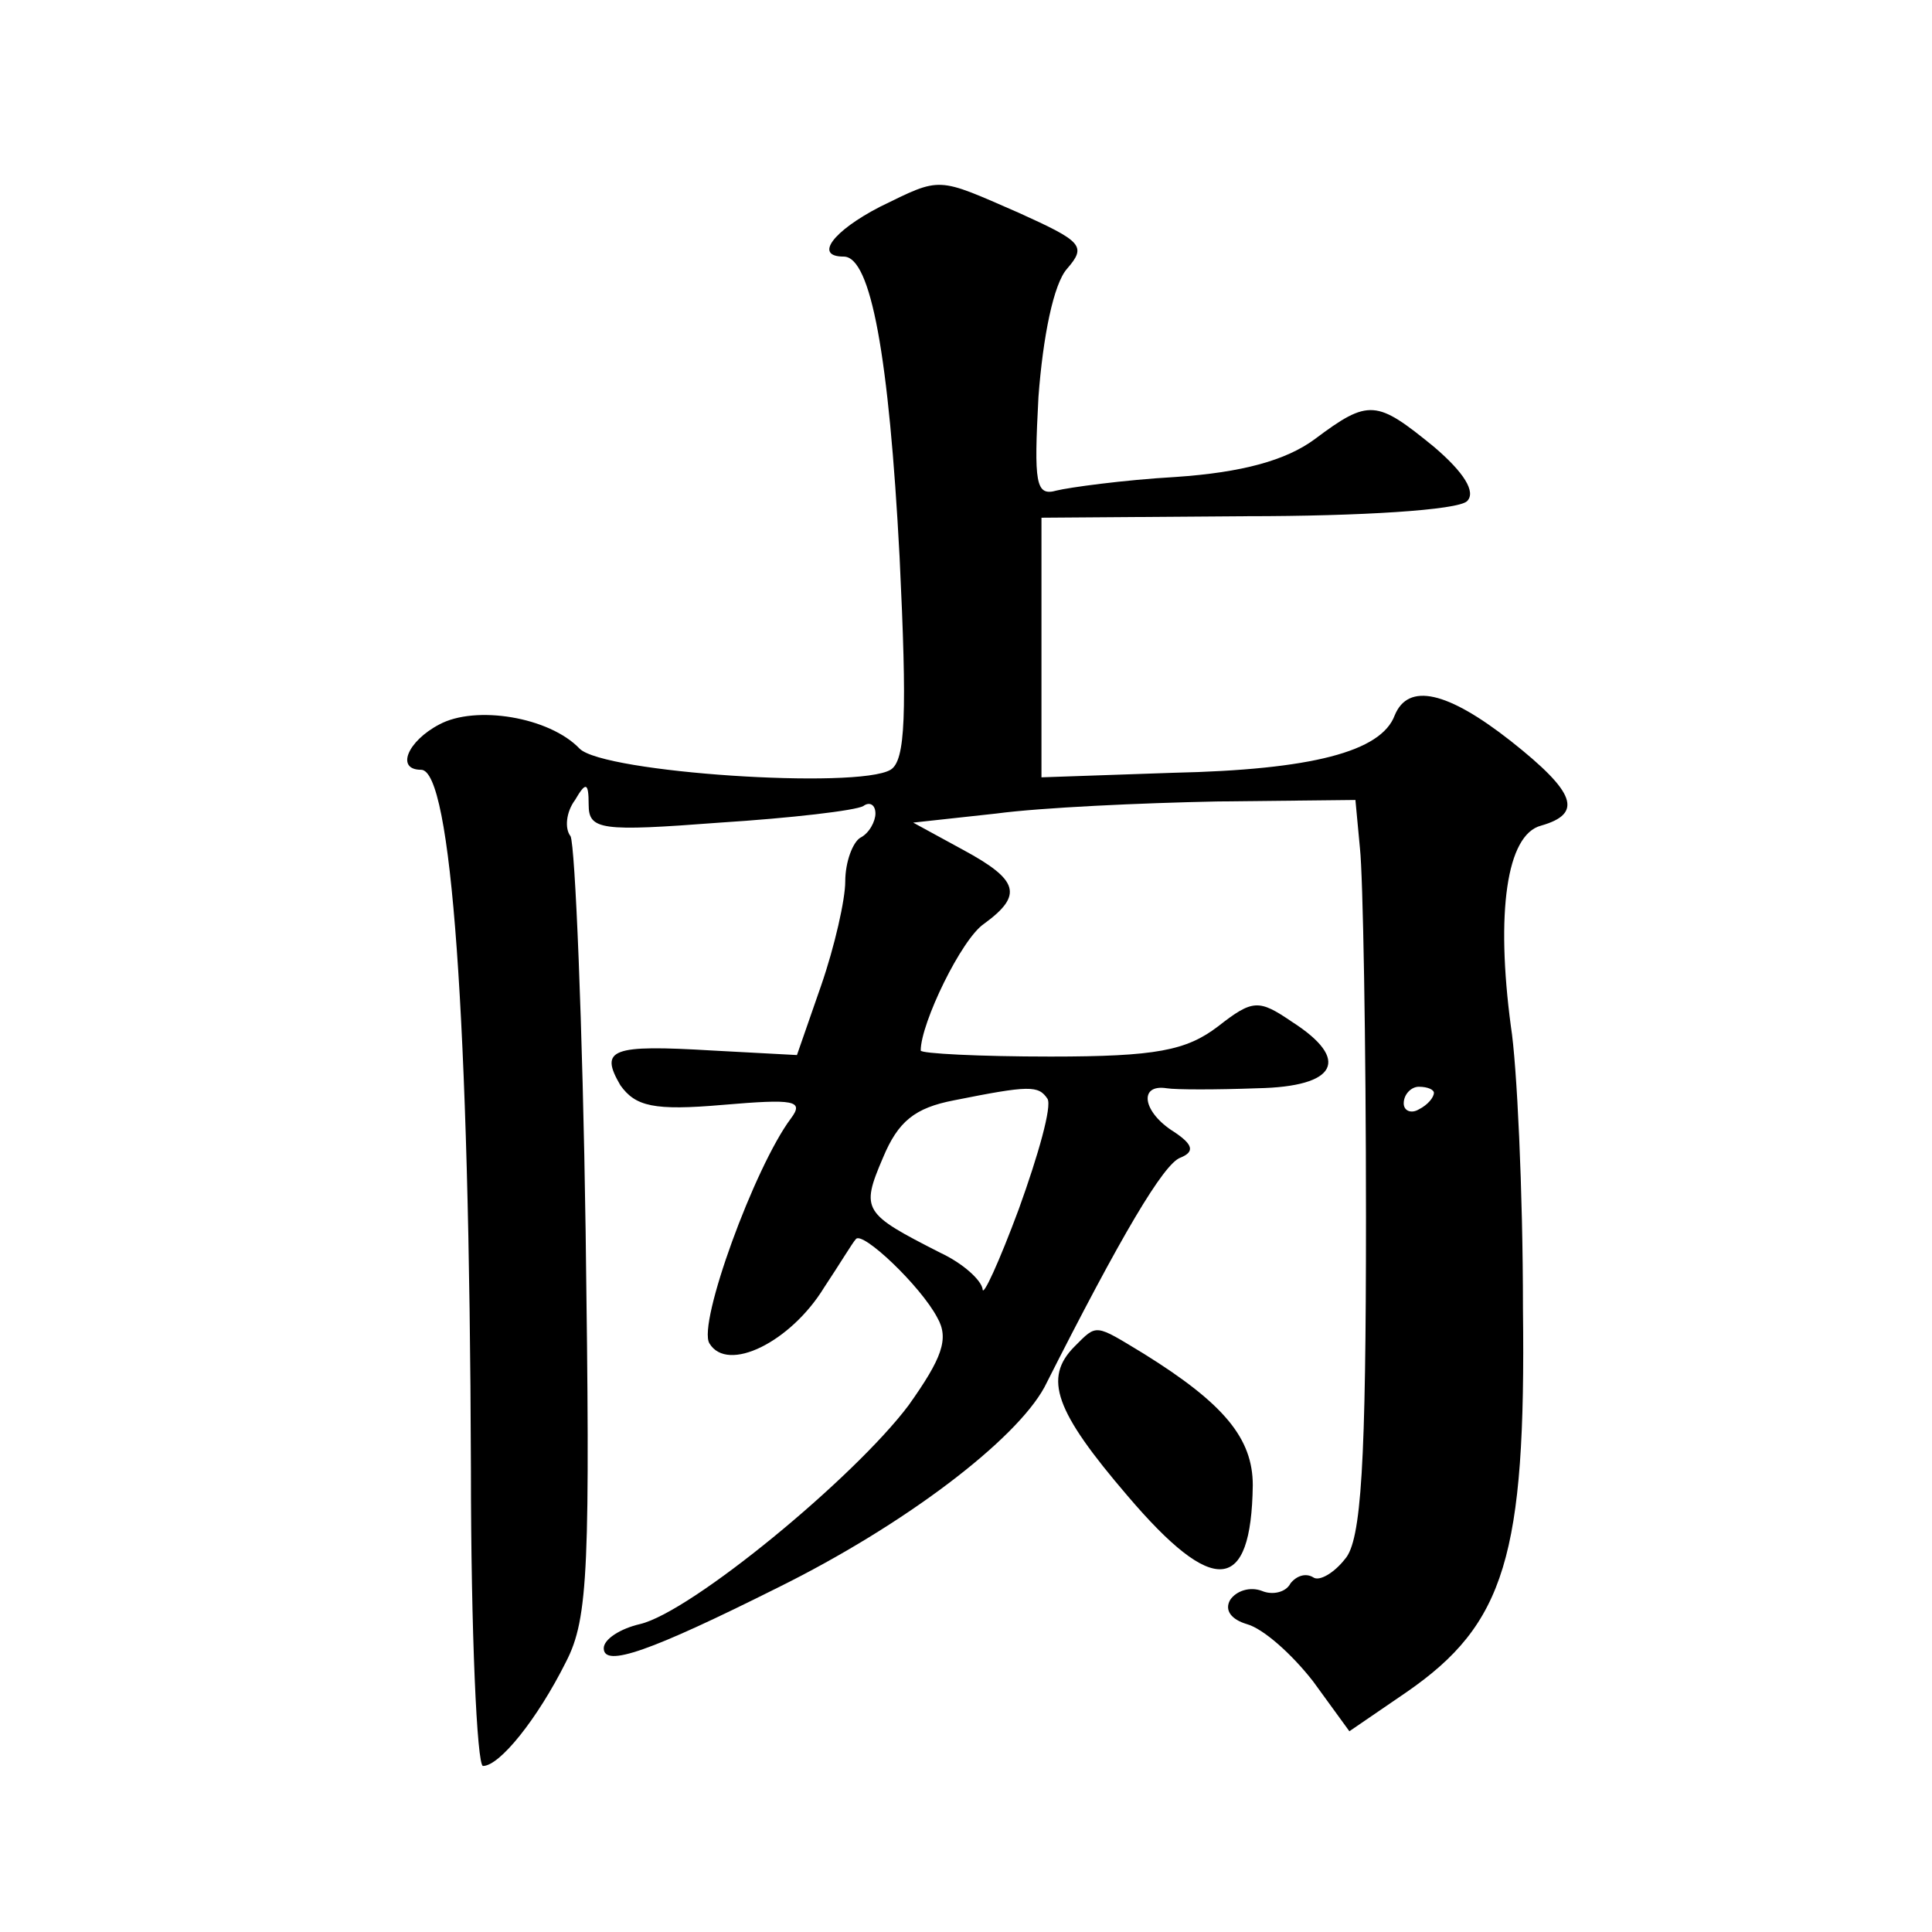 <?xml version="1.0" standalone="no"?>
<!DOCTYPE svg PUBLIC "-//W3C//DTD SVG 20010904//EN"
 "http://www.w3.org/TR/2001/REC-SVG-20010904/DTD/svg10.dtd">
<svg version="1.0" xmlns="http://www.w3.org/2000/svg"
 width="128pt" height="128pt" viewBox="0 0 128 128"
 preserveAspectRatio="xMidYMid meet">
<g transform="translate(0,128) scale(0.1,-0.1)"
fill="#0" stroke="none">
<path d="M583 1143 c-31 -16 -44 -33 -24 -33 18 0 30 -66 37 -199 5 -104 4 -135
-6 -141 -22 -13 -190 -2 -206 14 -20 21 -69 29 -93 16 -21 -11 -29 -30 -12 -30
20 0 32 -163 33 -463 0 -108 4 -197 8 -197 11 0 36 31 55 69 15 29 16 63 13 285
-2 138 -7 256 -10 262 -4 5 -3 16 3 24 7 12 9 12 9 -3 0 -17 8 -18 87 -12 47 3
90 8 95 11 4 3 8 1 8 -5 0 -5 -4 -13 -10 -16 -5 -3 -10 -16 -10 -29 0 -12 -7 -43
-16 -69 l-16 -46 -56 3 c-67 4 -75 1 -61 -23 10 -14 22 -17 68 -13 47 4 54 3 45
-9 -24 -32 -62 -136 -54 -149 12 -20 54 1 76 37 10 15 19 30 21 32 4 6 43 -31 54
-52 8 -14 3 -27 -19 -58 -36 -48 -144 -137 -178 -145 -13 -3 -24 -10 -24 -16 0
-13 31 -2 115 40 85 42 158 98 177 133 51 101 79 148 90 152 10 4 8 9 -4 17 -21
13 -24 32 -5 29 6 -1 33 -1 60 0 53 1 62 19 23 44 -22 15 -26 15 -49 -3 -21 -16
-41 -20 -111 -20 -47 0 -86 2 -86 4 0 18 27 74 42 84 26 19 23 29 -14 49 l-33 18
55 6 c30 4 96 7 146 8 l92 1 3 -32 c2 -18 4 -128 4 -244 0 -163 -3 -215 -14 -227
-7 -9 -17 -15 -21 -12 -5 3 -11 1 -15 -4 -3 -6 -12 -8 -19 -5 -8 3 -17 0 -21 -6
-4 -7 1 -13 11 -16 11 -3 30 -20 44 -38 l24 -33 38 26 c65 45 79 90 77 254 0 78
-4 162 -8 187 -10 75 -3 127 20 133 28 8 23 22 -20 56 -42 33 -68 39 -77 17 -9
-24 -55 -36 -147 -38 l-87 -3 0 86 0 86 136 1 c75 0 140 4 146 10 6 6 -2 19 -22
36 -38 31 -43 32 -79 5 -19 -14 -48 -22 -92 -25 -35 -2 -71 -7 -79 -9 -14 -4 -15
5 -12 62 3 40 10 75 19 85 13 15 10 18 -32 37 -55 24 -51 24 -92 4z m111 -591 c3
-5 -6 -37 -19 -73 -13 -35 -24 -59 -24 -53 -1 6 -13 17 -28 24 -51 26 -53 28 -38
63 10 24 21 33 47 38 50 10 56 10 62 1z m256 4 c0 -3 -4 -8 -10 -11 -5 -3 -10 -1
-10 4 0 6 5 11 10 11 6 0 10 -2 10 -4z M712 388 c-21 -21 -13 -43 35 -99 57 -67
82 -65 83 7 0 31 -19 54 -72 87 -33 20 -31 20 -46 5z"/>
</g>
</svg>
